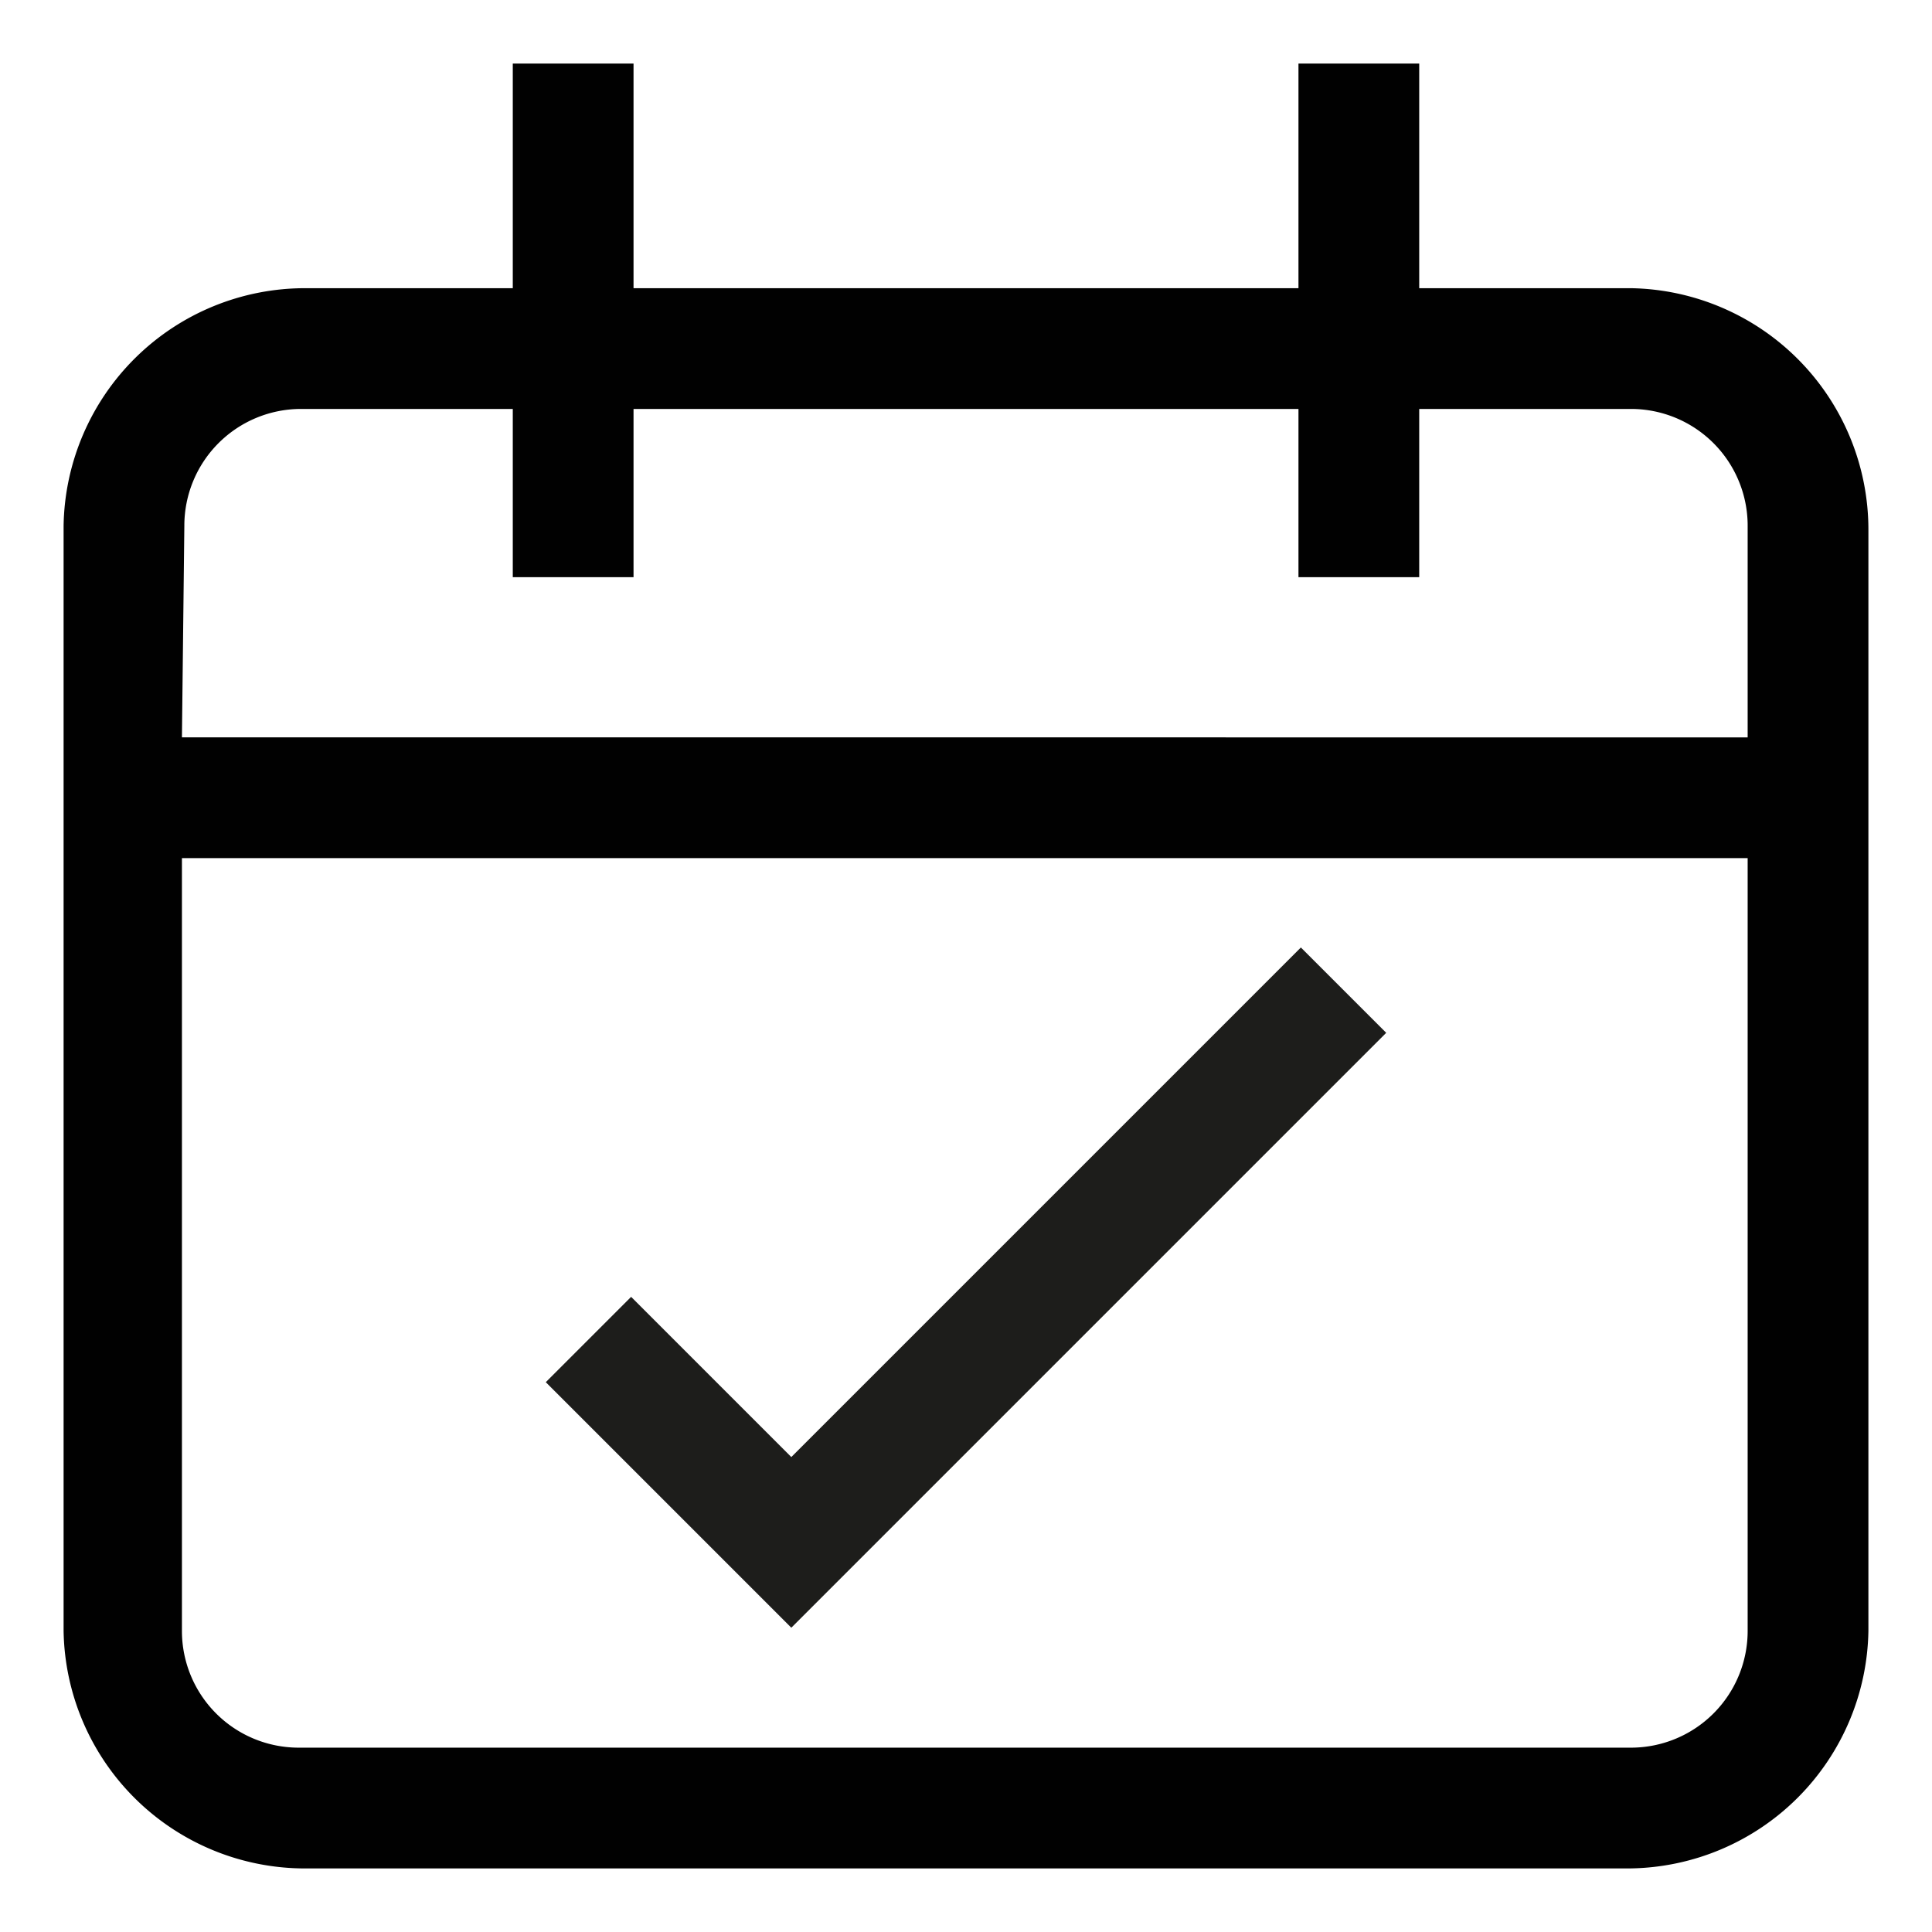 <svg id="Layer_1" data-name="Layer 1" xmlns="http://www.w3.org/2000/svg" viewBox="0 0 24 24"><path d="M20.26,23.21H3.74A3,3,0,0,1,.79,20.26V6.53a3,3,0,0,1,3-2.95H6.37V.79h1.5V3.58h8.26V.79h1.5V3.58h2.63a3,3,0,0,1,2.95,3V20.26A3,3,0,0,1,20.26,23.21Zm-18-12.55v9.6a1.45,1.45,0,0,0,1.45,1.45H20.26a1.45,1.45,0,0,0,1.45-1.45v-9.6Zm0-1.5H21.71V6.53a1.45,1.45,0,0,0-1.45-1.45H17.63V7.17h-1.5V5.08H7.87V7.17H6.37V5.08H3.74A1.45,1.45,0,0,0,2.29,6.53Z" fill="#010101"/><polygon points="9.83 20.22 6.78 17.17 7.84 16.11 9.83 18.1 16.16 11.77 17.22 12.83 9.83 20.22" fill="#1d1d1b"/></svg>